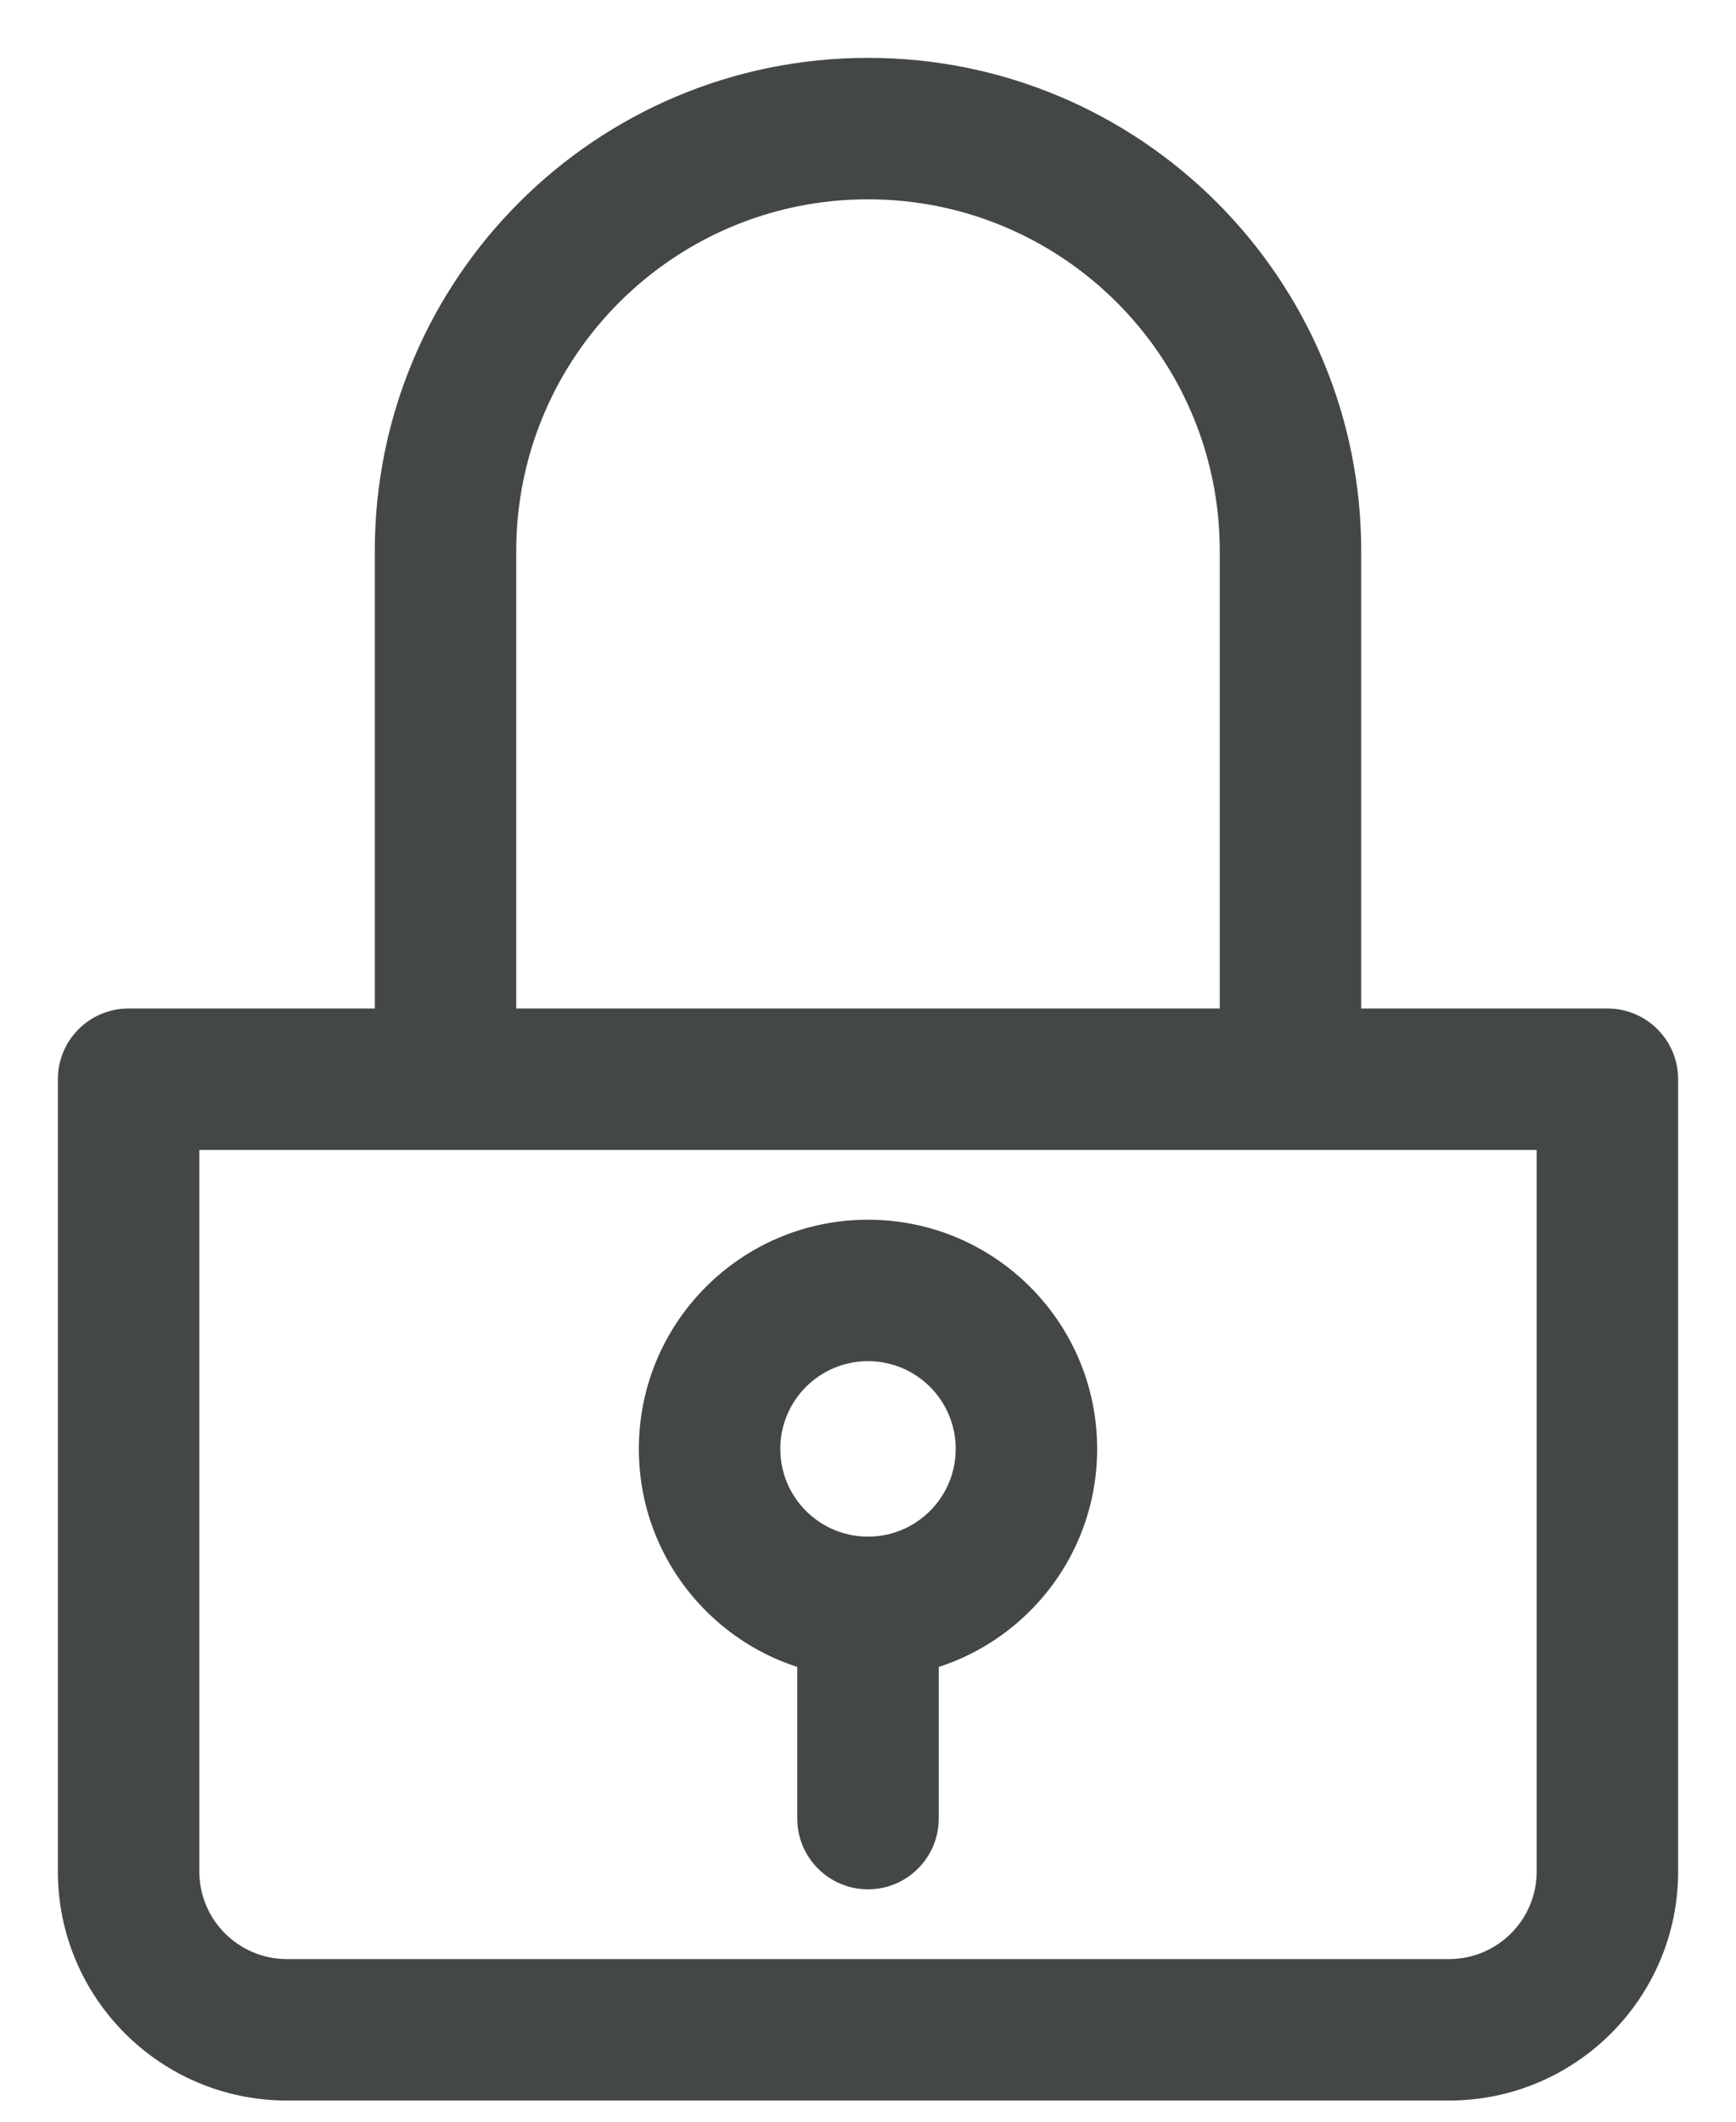 <svg xmlns="http://www.w3.org/2000/svg" fill="none" viewBox="0 0 27 33" height="33" width="27">
<path fill="#444747" d="M2 16.786V15.686C1.392 15.686 0.9 16.178 0.9 16.786H2ZM25 16.786H26.1C26.1 16.178 25.608 15.686 25 15.686V16.786ZM20.071 16.786V17.886C20.679 17.886 21.171 17.393 21.171 16.786H20.071ZM6.929 16.786H5.829C5.829 17.393 6.321 17.886 6.929 17.886V16.786ZM12.4 28.286C12.4 28.893 12.893 29.386 13.5 29.386C14.107 29.386 14.6 28.893 14.6 28.286H12.4ZM2 17.886H25V15.686H2V17.886ZM23.9 16.786V29.107H26.1V16.786H23.9ZM23.9 29.107C23.9 29.861 23.289 30.471 22.536 30.471V32.671C24.504 32.671 26.1 31.076 26.1 29.107H23.9ZM22.536 30.471H4.464V32.671H22.536V30.471ZM4.464 30.471C3.711 30.471 3.1 29.861 3.1 29.107H0.9C0.9 31.076 2.496 32.671 4.464 32.671V30.471ZM3.1 29.107V16.786H0.9V29.107H3.1ZM13.5 3.1C16.522 3.1 18.971 5.55 18.971 8.571H21.171C21.171 4.335 17.737 0.9 13.5 0.9V3.1ZM18.971 8.571V16.786H21.171V8.571H18.971ZM20.071 15.686H6.929V17.886H20.071V15.686ZM8.029 16.786V8.571H5.829V16.786H8.029ZM8.029 8.571C8.029 5.55 10.478 3.1 13.5 3.1V0.9C9.263 0.9 5.829 4.335 5.829 8.571H8.029ZM13.5 21.171C14.254 21.171 14.864 21.782 14.864 22.536H17.064C17.064 20.567 15.469 18.971 13.5 18.971V21.171ZM14.864 22.536C14.864 23.289 14.254 23.9 13.5 23.9V26.1C15.469 26.1 17.064 24.504 17.064 22.536H14.864ZM13.5 23.9C12.746 23.9 12.136 23.289 12.136 22.536H9.936C9.936 24.504 11.531 26.1 13.5 26.1V23.9ZM12.136 22.536C12.136 21.782 12.746 21.171 13.5 21.171V18.971C11.531 18.971 9.936 20.567 9.936 22.536H12.136ZM12.4 25V28.286H14.6V25H12.4Z"></path>
</svg>
